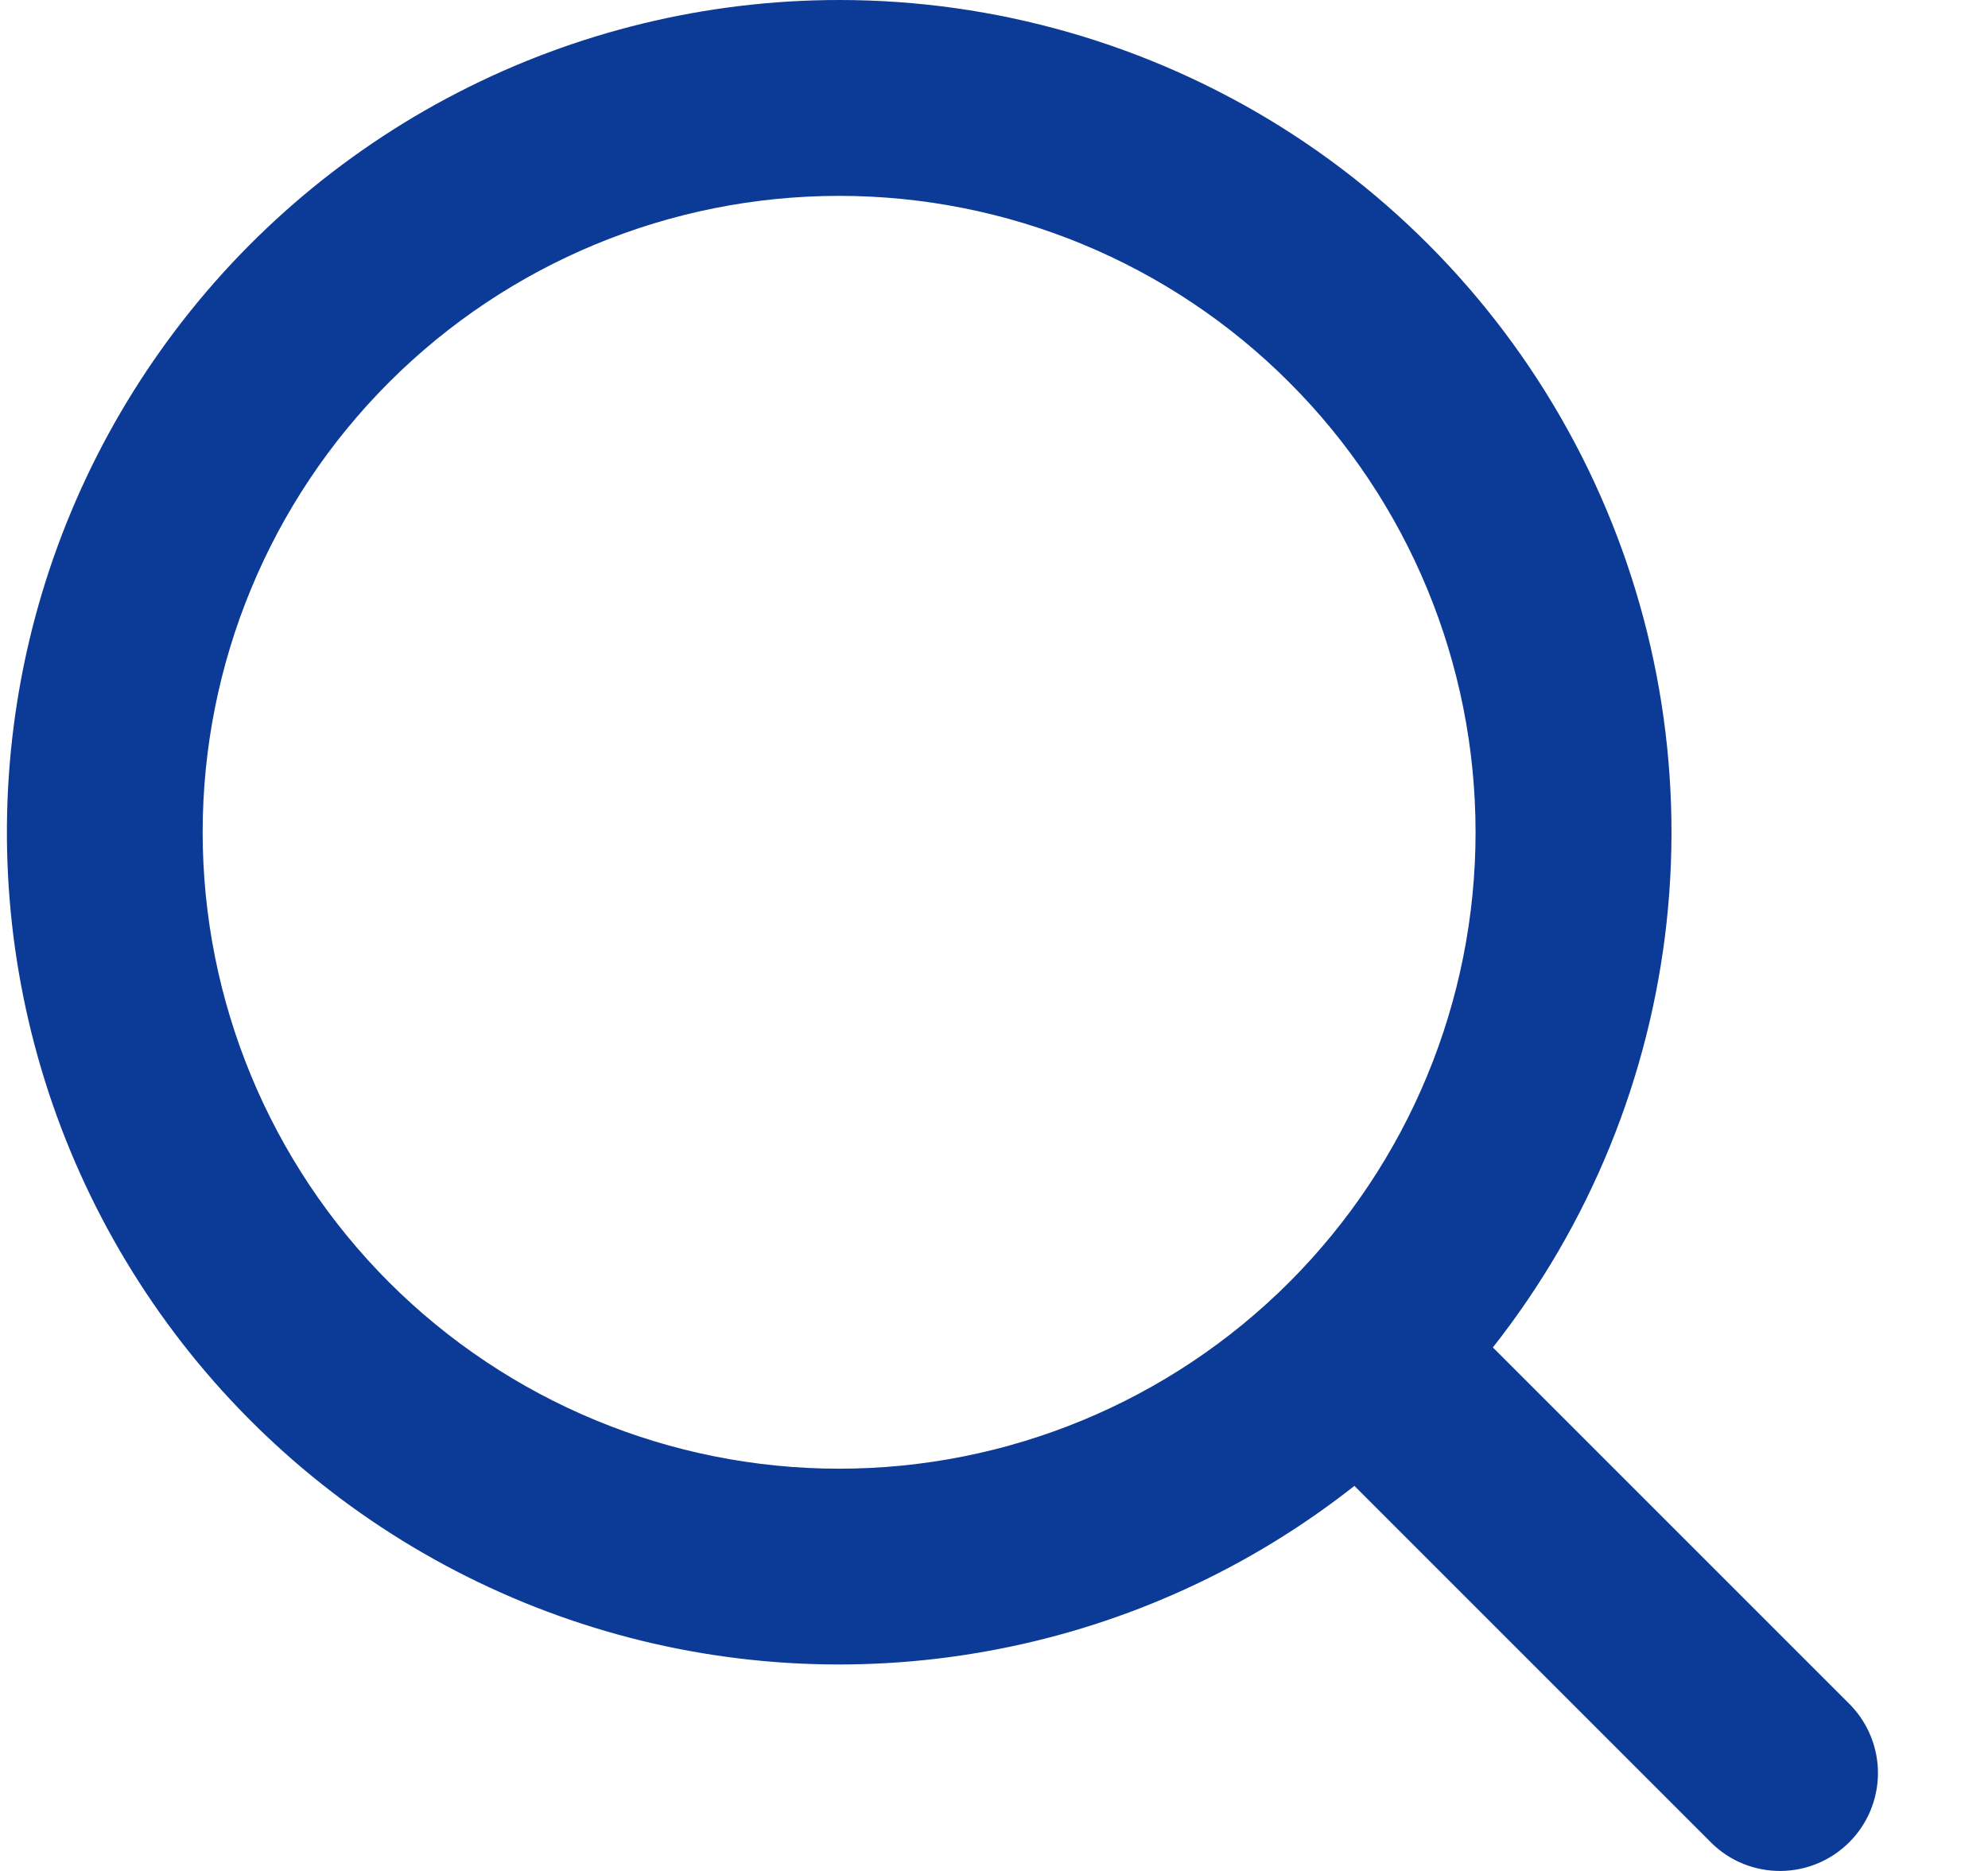<svg width="17" height="16" viewBox="0 0 17 16" fill="none" xmlns="http://www.w3.org/2000/svg">
<path fill-rule="evenodd" clip-rule="evenodd" d="M7.176 1.60502e-08C6.041 9.67028e-05 4.922 0.272 3.914 0.792C2.905 1.312 2.036 2.066 1.378 2.991C0.72 3.915 0.292 4.984 0.131 6.107C-0.03 7.231 0.08 8.376 0.452 9.449C0.824 10.521 1.447 11.489 2.268 12.271C3.09 13.054 4.088 13.629 5.177 13.948C6.266 14.267 7.416 14.32 8.53 14.104C9.644 13.889 10.69 13.41 11.582 12.707L14.64 15.765C14.797 15.918 15.009 16.002 15.229 16C15.448 15.998 15.658 15.91 15.813 15.755C15.969 15.6 16.057 15.389 16.059 15.17C16.061 14.95 15.976 14.739 15.824 14.581L12.766 11.523C13.593 10.474 14.108 9.212 14.252 7.884C14.396 6.555 14.163 5.213 13.58 4.011C12.996 2.808 12.086 1.795 10.954 1.085C9.821 0.376 8.512 -8.97127e-05 7.176 1.60502e-08ZM1.733 7.117C1.733 5.674 2.307 4.289 3.327 3.269C4.348 2.248 5.732 1.675 7.176 1.675C8.619 1.675 10.004 2.248 11.024 3.269C12.045 4.289 12.618 5.674 12.618 7.117C12.618 8.561 12.045 9.945 11.024 10.966C10.004 11.986 8.619 12.56 7.176 12.56C5.732 12.56 4.348 11.986 3.327 10.966C2.307 9.945 1.733 8.561 1.733 7.117Z" fill="#0C3A97"/>
</svg>
